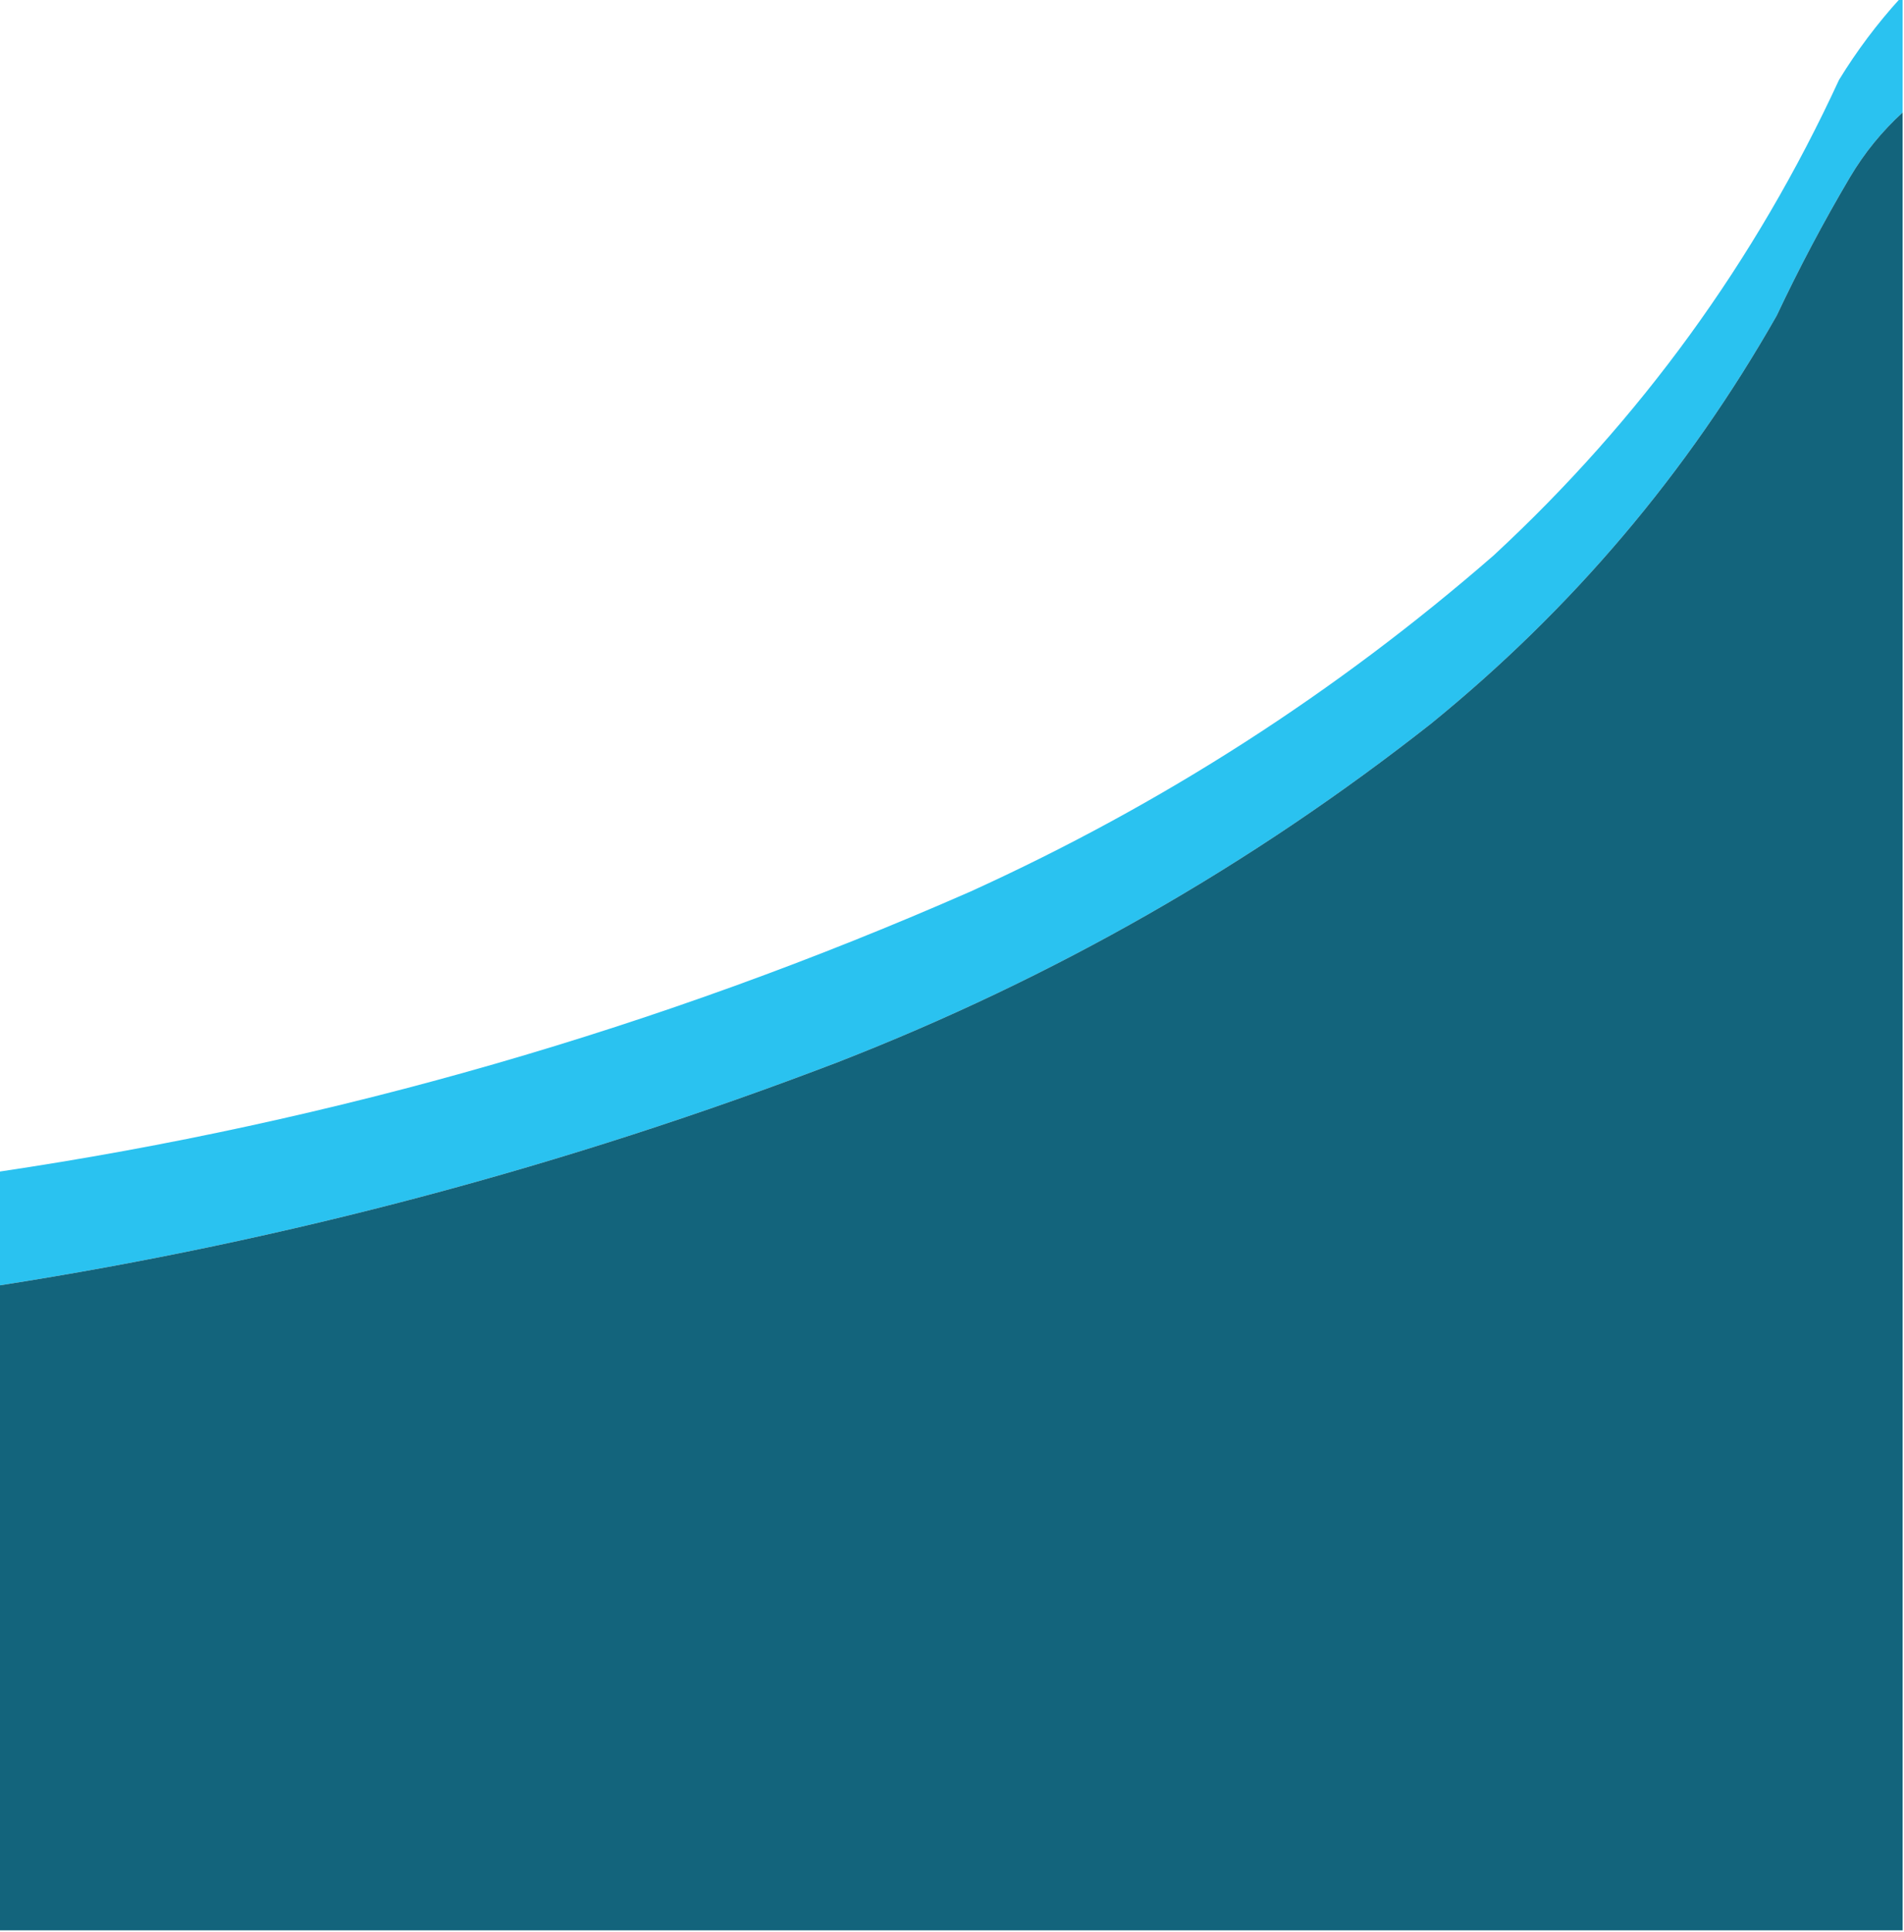 <?xml version="1.0" encoding="UTF-8"?>
<!DOCTYPE svg PUBLIC "-//W3C//DTD SVG 1.1//EN" "http://www.w3.org/Graphics/SVG/1.1/DTD/svg11.dtd">
<svg xmlns="http://www.w3.org/2000/svg" version="1.1" width="703px" height="713px" style="shape-rendering:geometricPrecision; text-rendering:geometricPrecision; image-rendering:optimizeQuality; fill-rule:evenodd; clip-rule:evenodd" xmlns:xlink="http://www.w3.org/1999/xlink">
<g><path style="opacity:0.988" fill="#28C1EF" d="M 701.5,-0.5 C 701.833,-0.5 702.167,-0.5 702.5,-0.5C 702.5,13.5 702.5,27.5 702.5,41.5C 694.821,48.513 688.321,56.513 683,65.5C 673.236,82.025 664.236,99.025 656,116.5C 623.034,174.504 580.534,224.67 528.5,267C 462.032,319.324 389.032,360.991 309.5,392C 209.089,430.436 105.756,457.936 -0.5,474.5C -0.5,460.5 -0.5,446.5 -0.5,432.5C 123.867,413.995 243.534,379.495 358.5,329C 429.085,296.906 493.418,255.572 551.5,205C 605.623,154.91 648.123,96.41 679,29.5C 685.563,18.774 693.063,8.774 701.5,-0.5 Z"/></g>
<g><path style="opacity:1" fill="#13647c" d="M 702.5,41.5 C 702.5,265.167 702.5,488.833 702.5,712.5C 468.167,712.5 233.833,712.5 -0.5,712.5C -0.5,633.167 -0.5,553.833 -0.5,474.5C 105.756,457.936 209.089,430.436 309.5,392C 389.032,360.991 462.032,319.324 528.5,267C 580.534,224.67 623.034,174.504 656,116.5C 664.236,99.025 673.236,82.025 683,65.5C 688.321,56.513 694.821,48.513 702.5,41.5 Z"/></g>
</svg>

